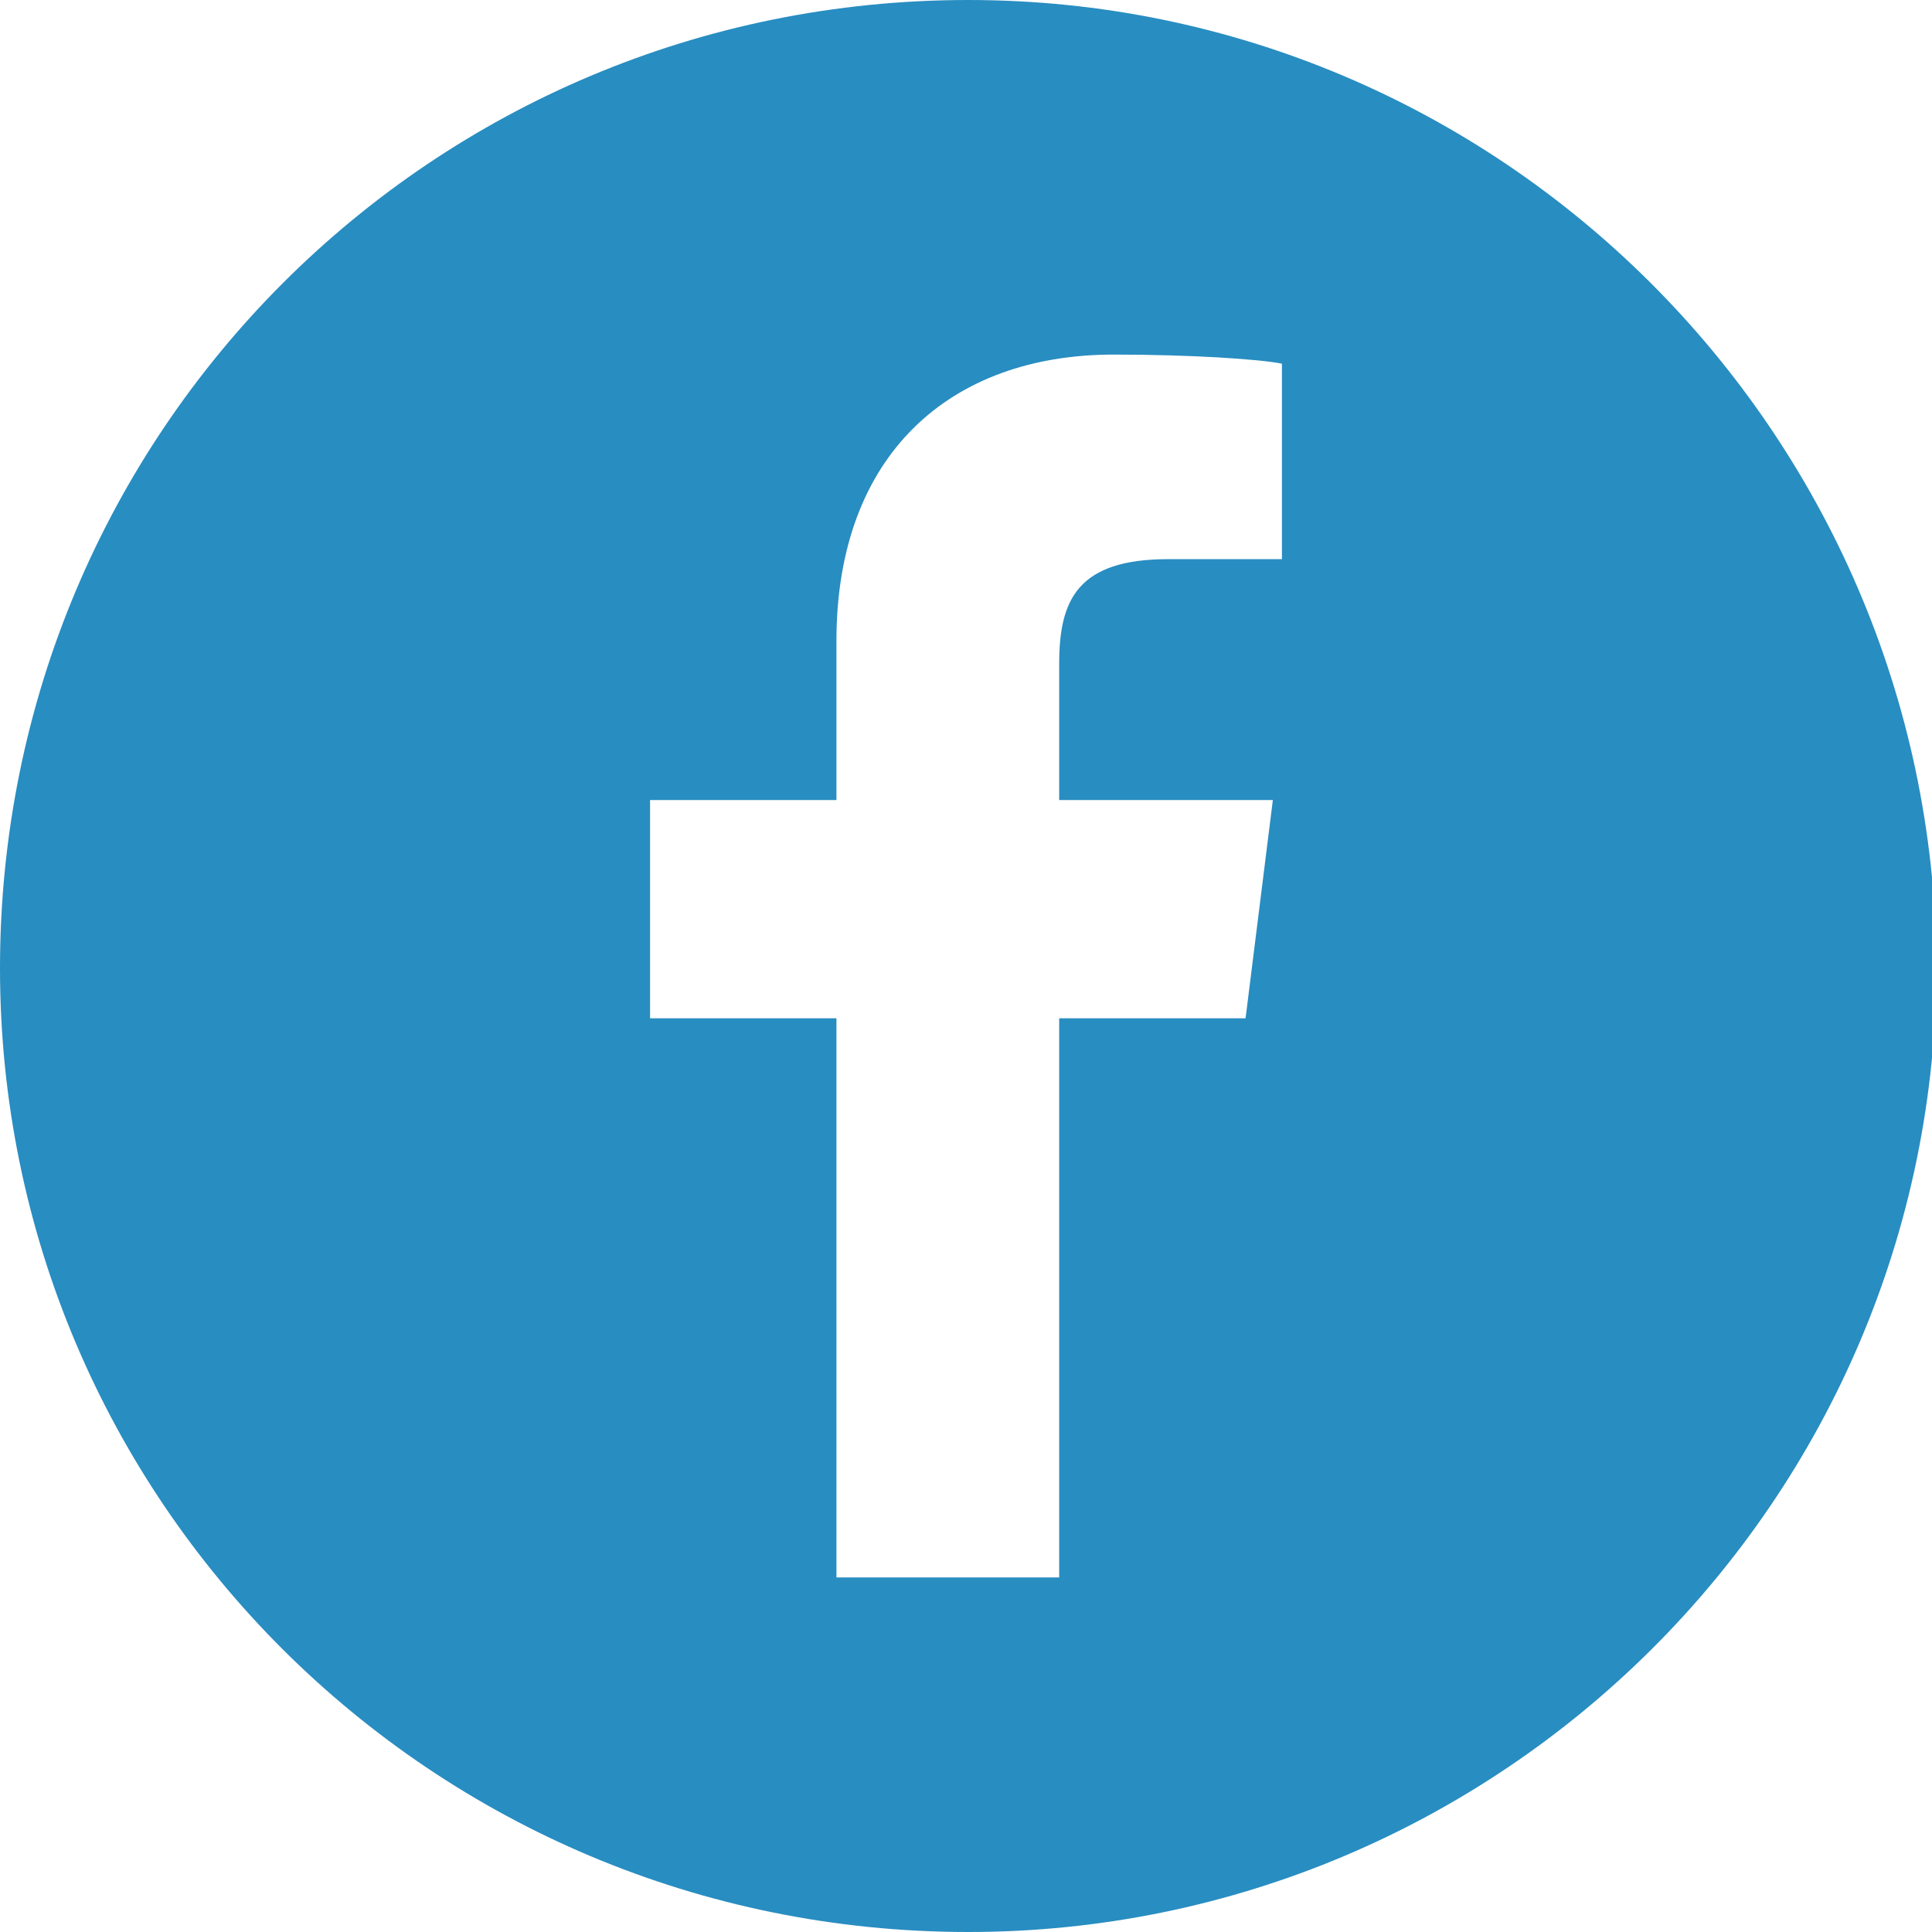 <?xml version="1.0" encoding="utf-8"?>
<!-- Generator: Adobe Illustrator 20.0.0, SVG Export Plug-In . SVG Version: 6.00 Build 0)  -->
<svg version="1.1" id="Layer_1" xmlns="http://www.w3.org/2000/svg" xmlns:xlink="http://www.w3.org/1999/xlink" x="0px" y="0px"
	 viewBox="0 0 42.5 42.5" width="43" height="43" style="enable-background:new 0 0 42.5 42.5;" xml:space="preserve">
<style type="text/css">
	.st0{fill:#288DC1;}
</style>
<path class="st0" d="M21.3,0C9.5,0,0,9.5,0,21.3C0,33,9.5,42.5,21.3,42.5c11.7,0,21.3-9.5,21.3-21.3C42.5,9.5,33,0,21.3,0z
	 M28.2,12.3l-2.5,0c-2,0-2.4,0.9-2.4,2.3v3h4.7l-0.6,4.8h-4.1v12.3h-4.9V22.4h-4.1v-4.8h4.1v-3.5c0-4.1,2.5-6.3,6.1-6.3
	c1.7,0,3.2,0.1,3.7,0.2V12.3z"/>
</svg>
